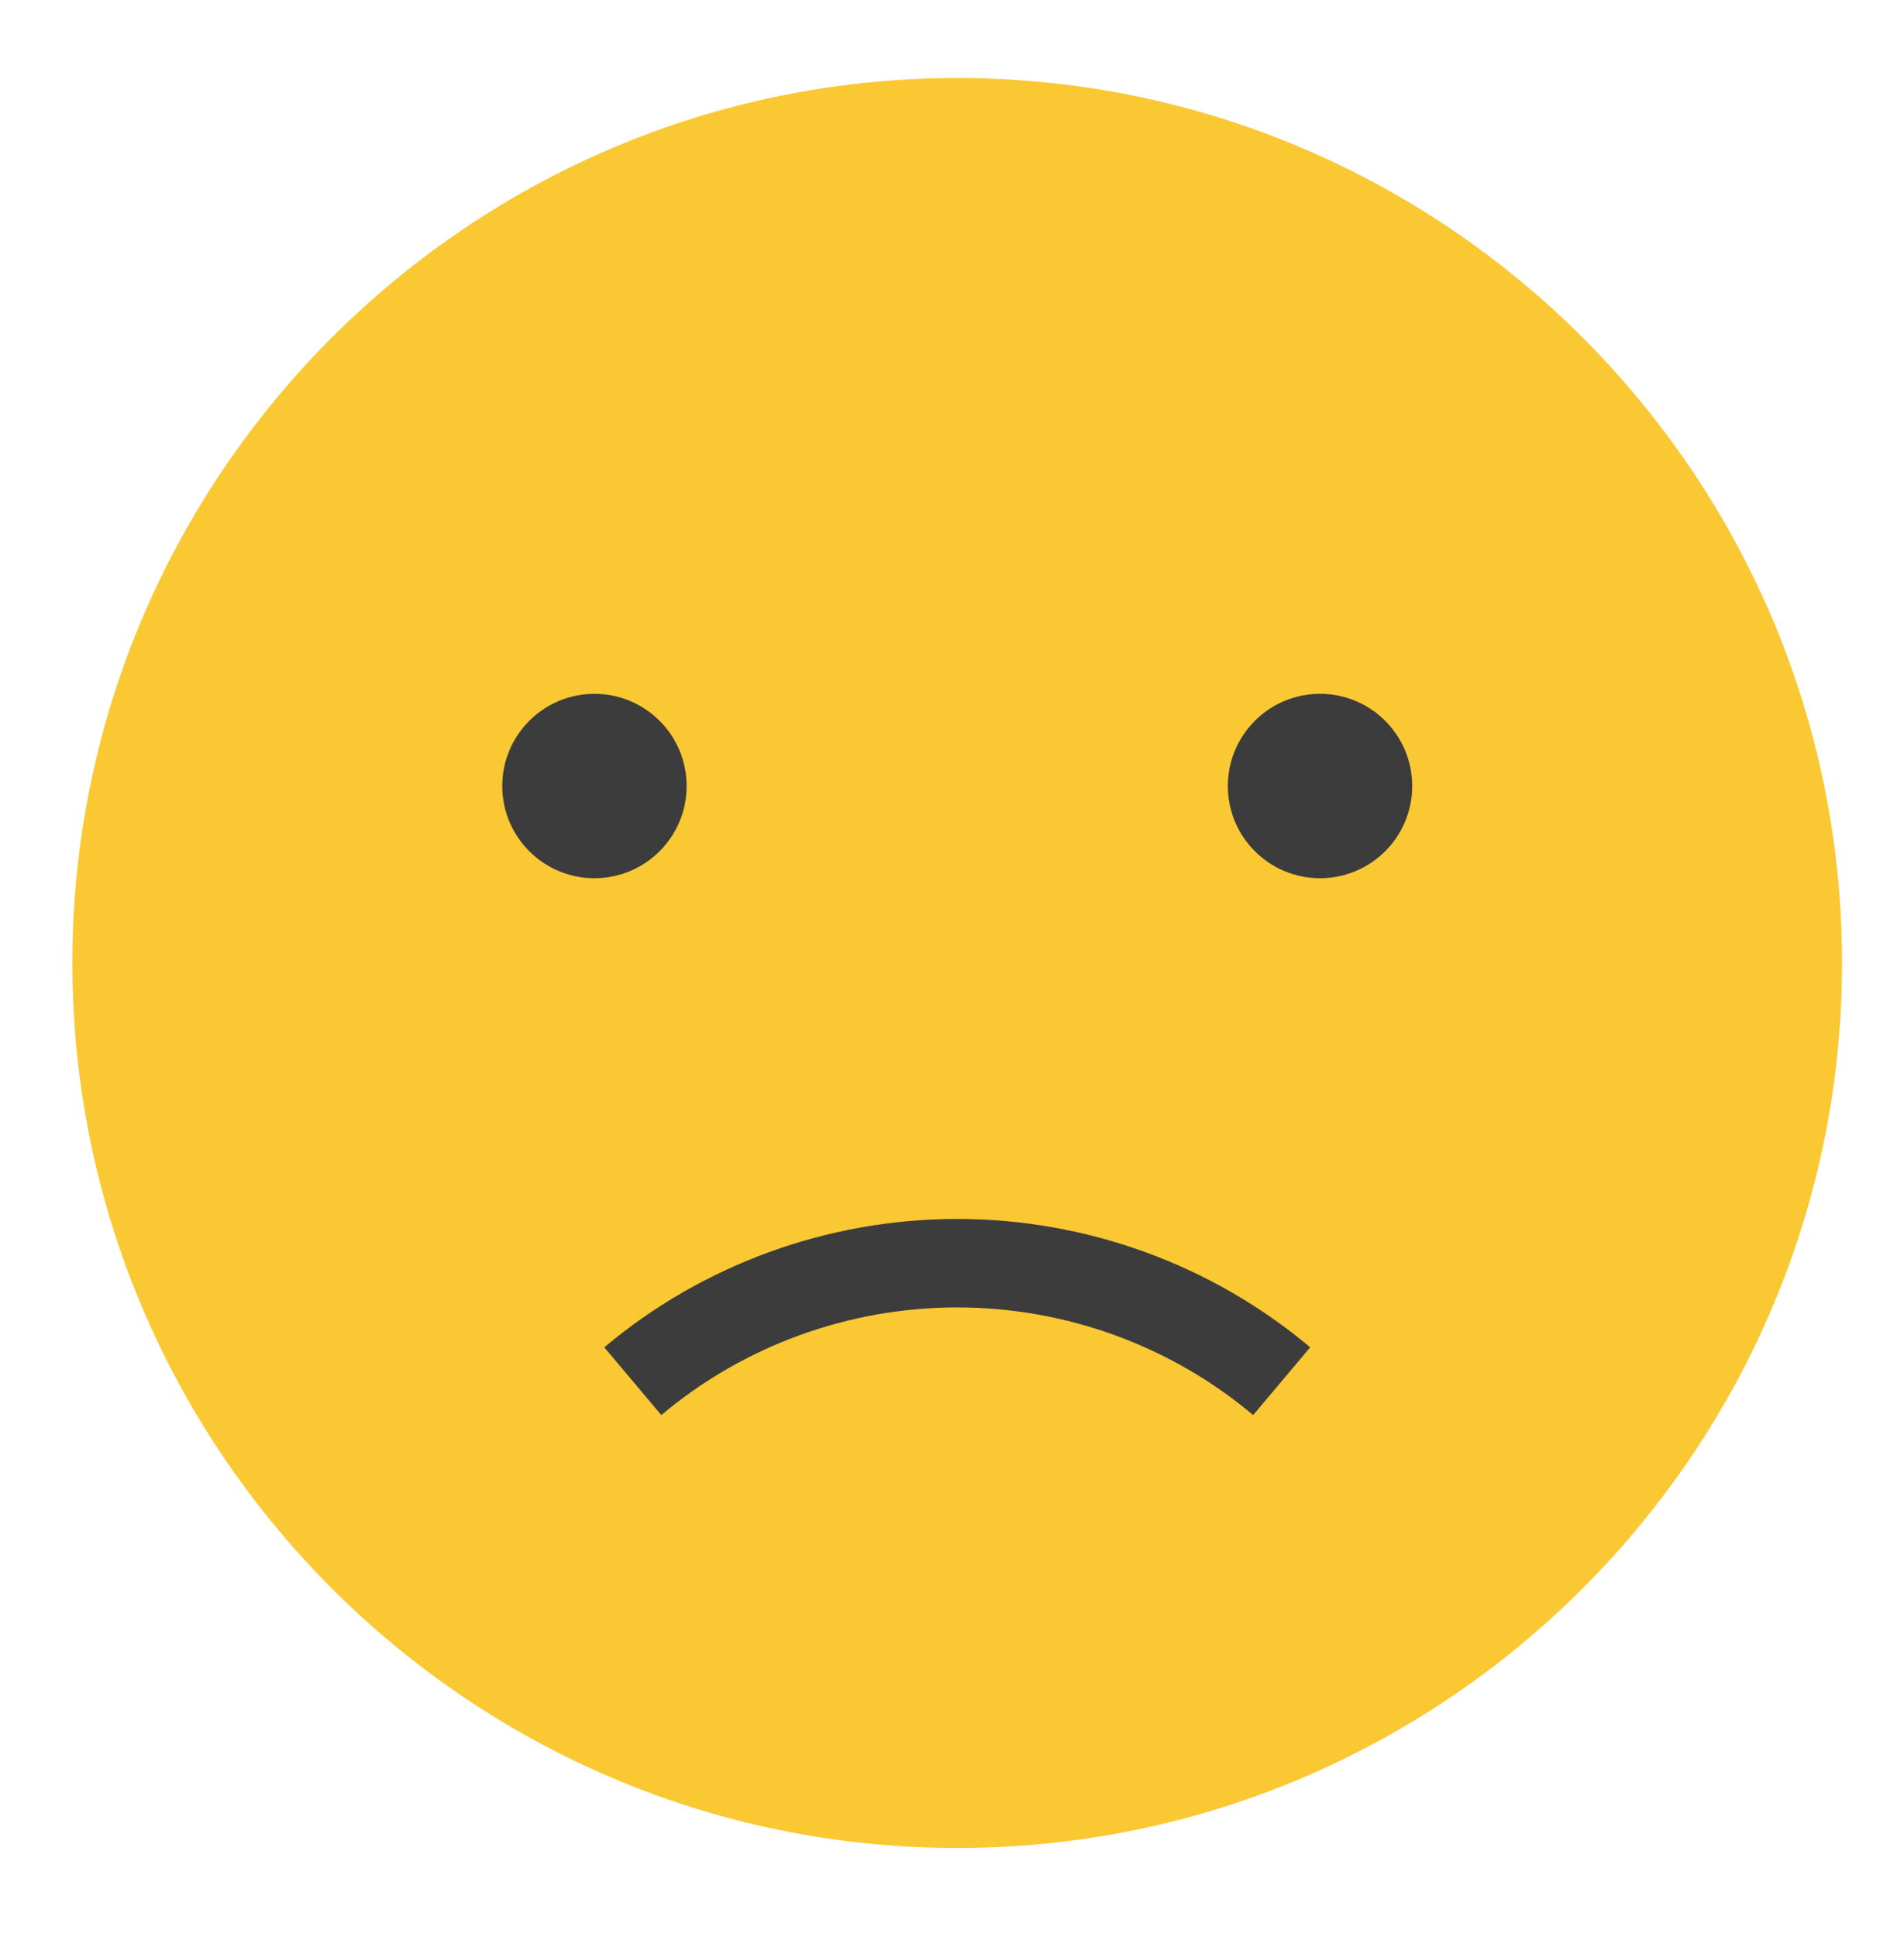<?xml version="1.0" encoding="iso-8859-1"?>
<!-- Generator: Adobe Illustrator 16.0.0, SVG Export Plug-In . SVG Version: 6.00 Build 0)  -->
<!DOCTYPE svg PUBLIC "-//W3C//DTD SVG 1.1//EN" "http://www.w3.org/Graphics/SVG/1.1/DTD/svg11.dtd">
<svg version="1.1" id="Layer_1" xmlns="http://www.w3.org/2000/svg" xmlns:xlink="http://www.w3.org/1999/xlink" x="0px" y="0px"
	 width="58px" height="59px" viewBox="0 0 58 59" style="enable-background:new 0 0 58 59;" xml:space="preserve">
<g>
	<path style="fill:#FAC833;" d="M29.159,2.377c-14.863,0-26.954,12.093-26.954,26.954s12.091,26.955,26.954,26.955
		s26.954-12.094,26.954-26.955S44.022,2.377,29.159,2.377z"/>
	<circle style="fill:#3C3C3C;" cx="18.108" cy="23.941" r="2.808"/>
	<circle style="fill:#3C3C3C;" cx="40.211" cy="23.941" r="2.808"/>
	<g>
		<g>
			<path style="fill:#3C3C3C;" d="M38.174,43.101c-2.509-2.113-5.712-3.279-9.015-3.279s-6.505,1.166-9.014,3.279l-1.737-2.064
				c2.997-2.52,6.815-3.91,10.751-3.91c3.937,0,7.755,1.391,10.752,3.91L38.174,43.101z"/>
		</g>
	</g>
</g>
</svg>
